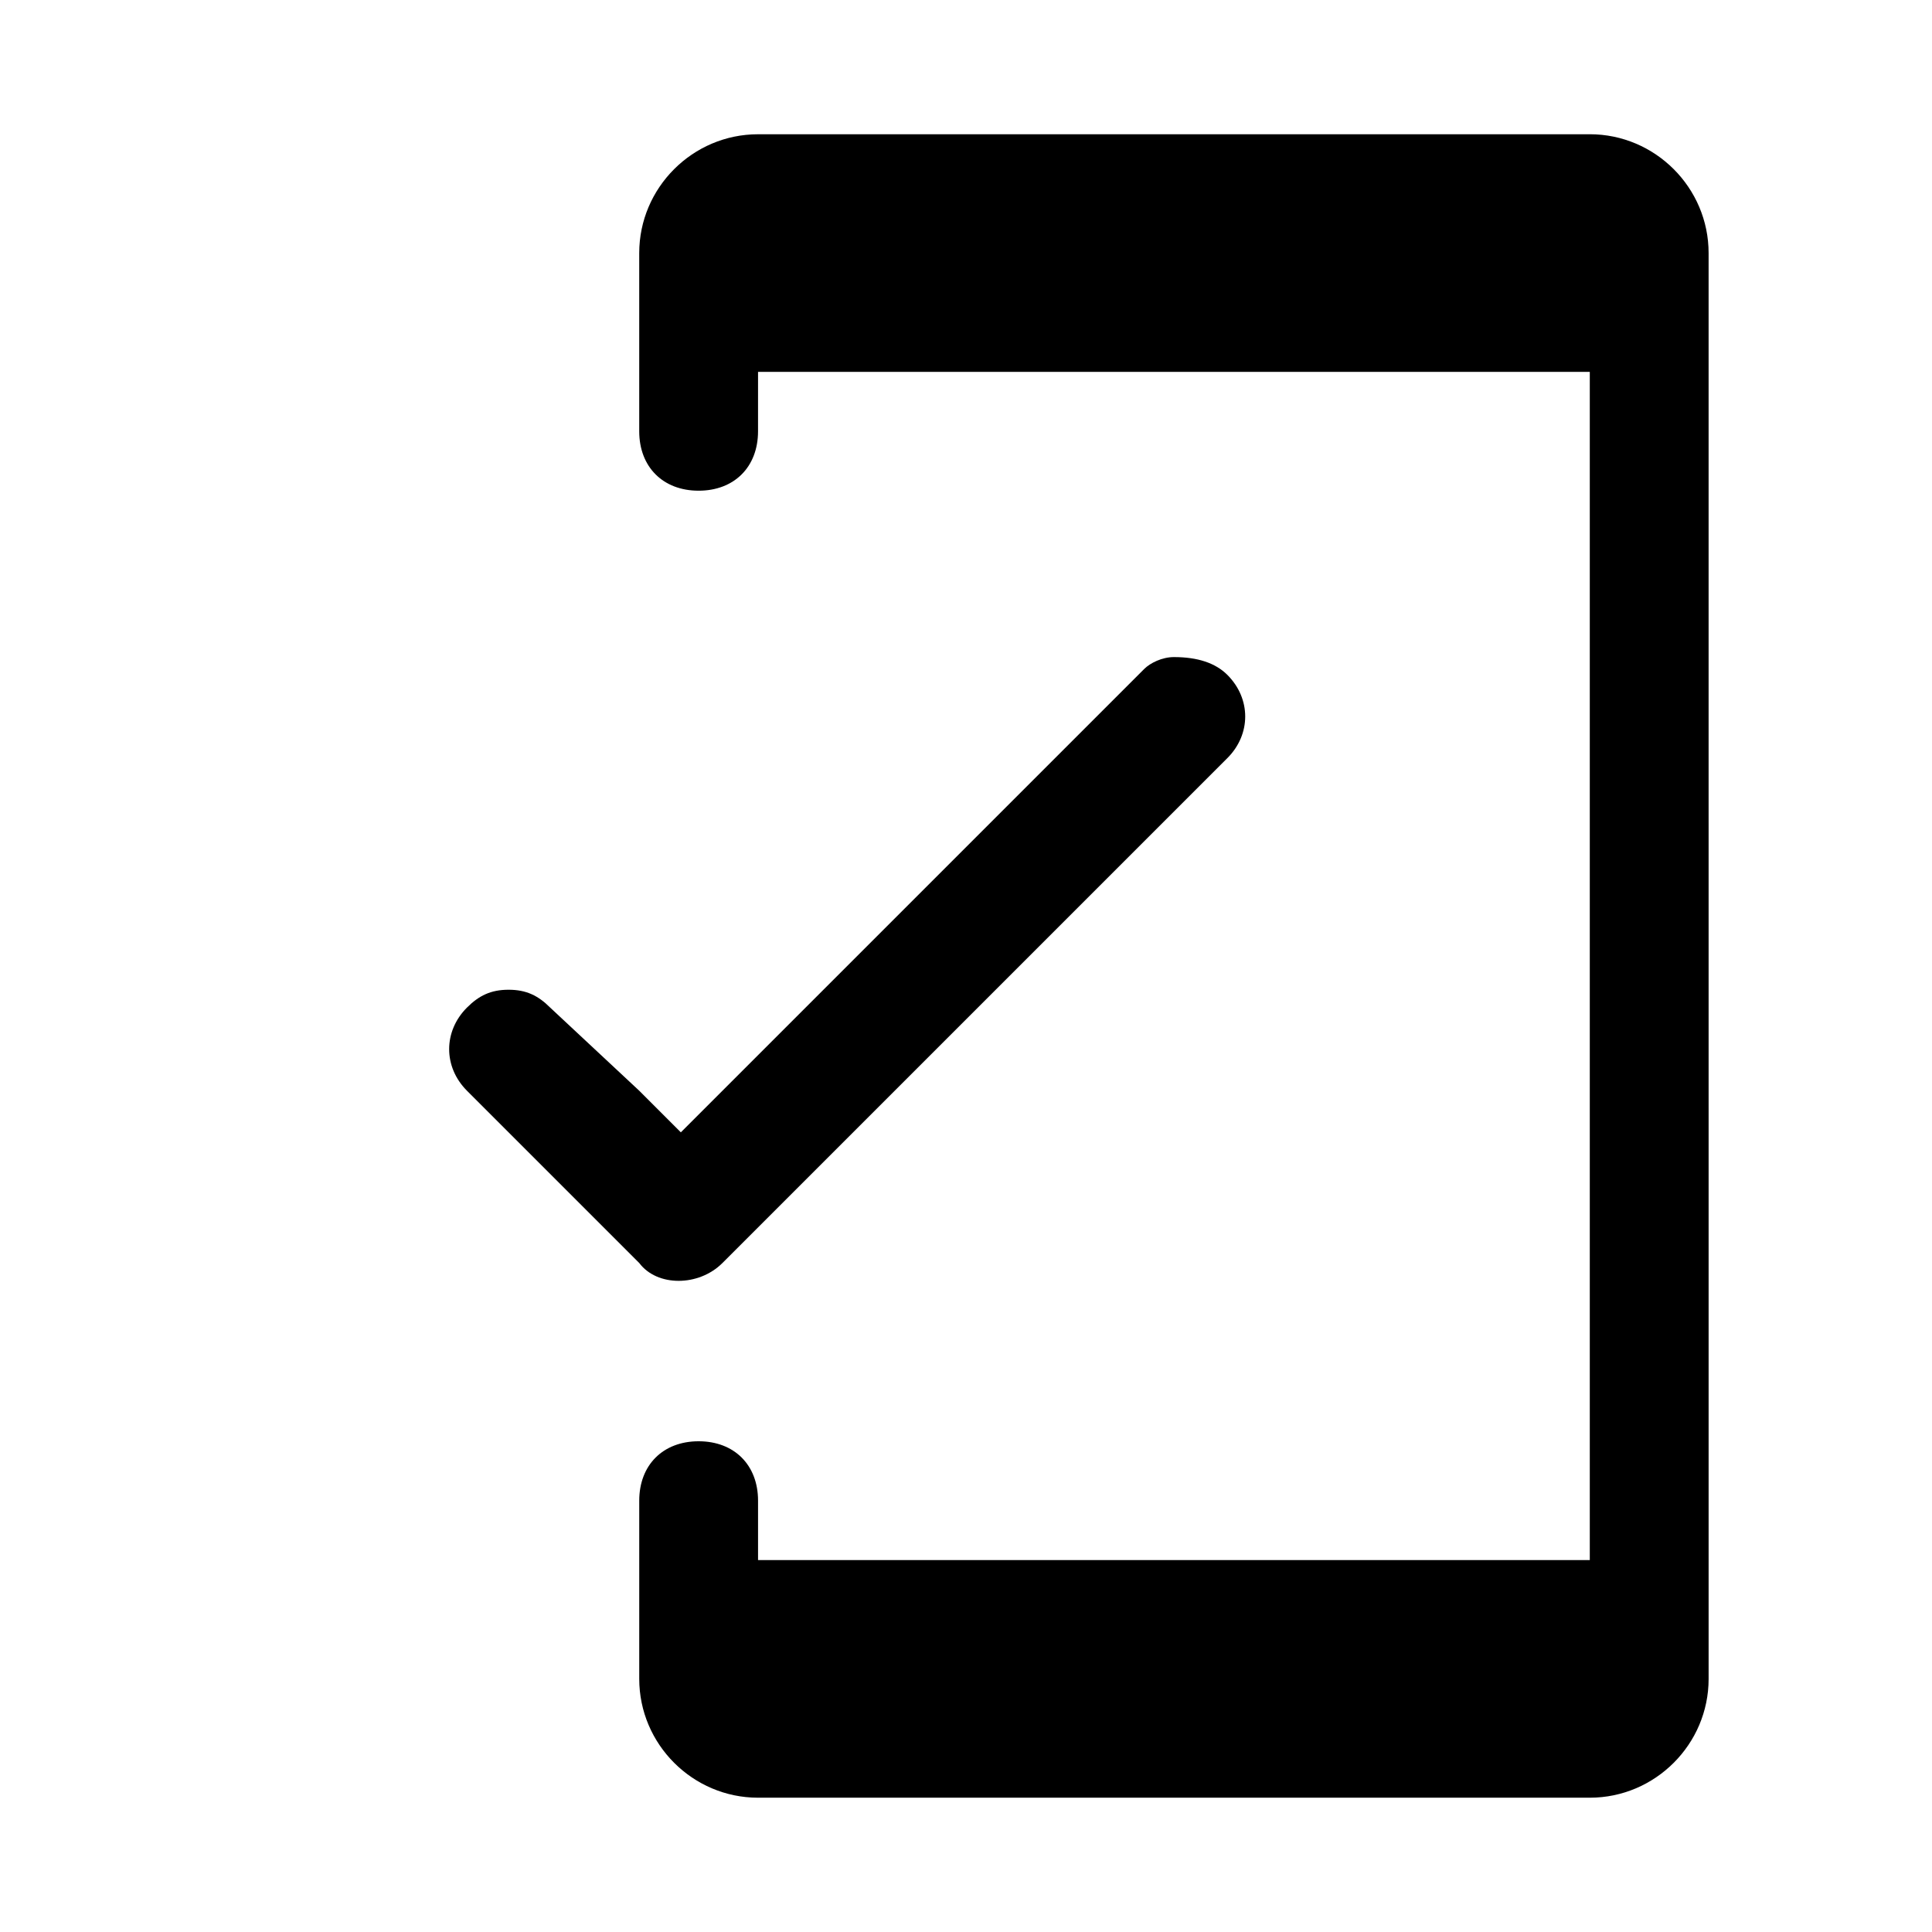 <?xml version="1.0" encoding="UTF-8"?>
<!-- Uploaded to: ICON Repo, www.iconrepo.com, Generator: ICON Repo Mixer Tools -->
<svg fill="#000000" width="800px" height="800px" version="1.1" viewBox="144 144 512 512" xmlns="http://www.w3.org/2000/svg">
 <g>
  <path d="m565.31 179.58h-220.42c-17.32 0-31.488 14.168-31.488 31.488v47.23c0 9.445 6.297 15.742 15.742 15.742 9.445 0 15.742-6.297 15.742-15.742l0.004-15.742h220.42v314.88h-220.42v-15.742c0-9.445-6.297-15.742-15.742-15.742-9.445 0-15.742 6.297-15.742 15.742v47.23c0 17.32 14.168 31.488 31.488 31.488h220.42c17.32 0 31.488-14.168 31.488-31.488l-0.004-377.86c0-17.32-14.172-31.488-31.488-31.488z"/>
  <path d="m335.45 478.72 133.82-133.82c6.297-6.297 6.297-15.742 0-22.043-3.148-3.148-7.871-4.723-14.168-4.723-3.148 0-6.297 1.574-7.871 3.148l-122.8 122.8-11.02-11.02-23.617-22.047c-3.148-3.148-6.297-4.723-11.02-4.723-4.723 0-7.871 1.574-11.02 4.723-6.297 6.297-6.297 15.742 0 22.043l45.656 45.656c4.723 6.297 15.742 6.297 22.043 0z"/>
 </g>
</svg>